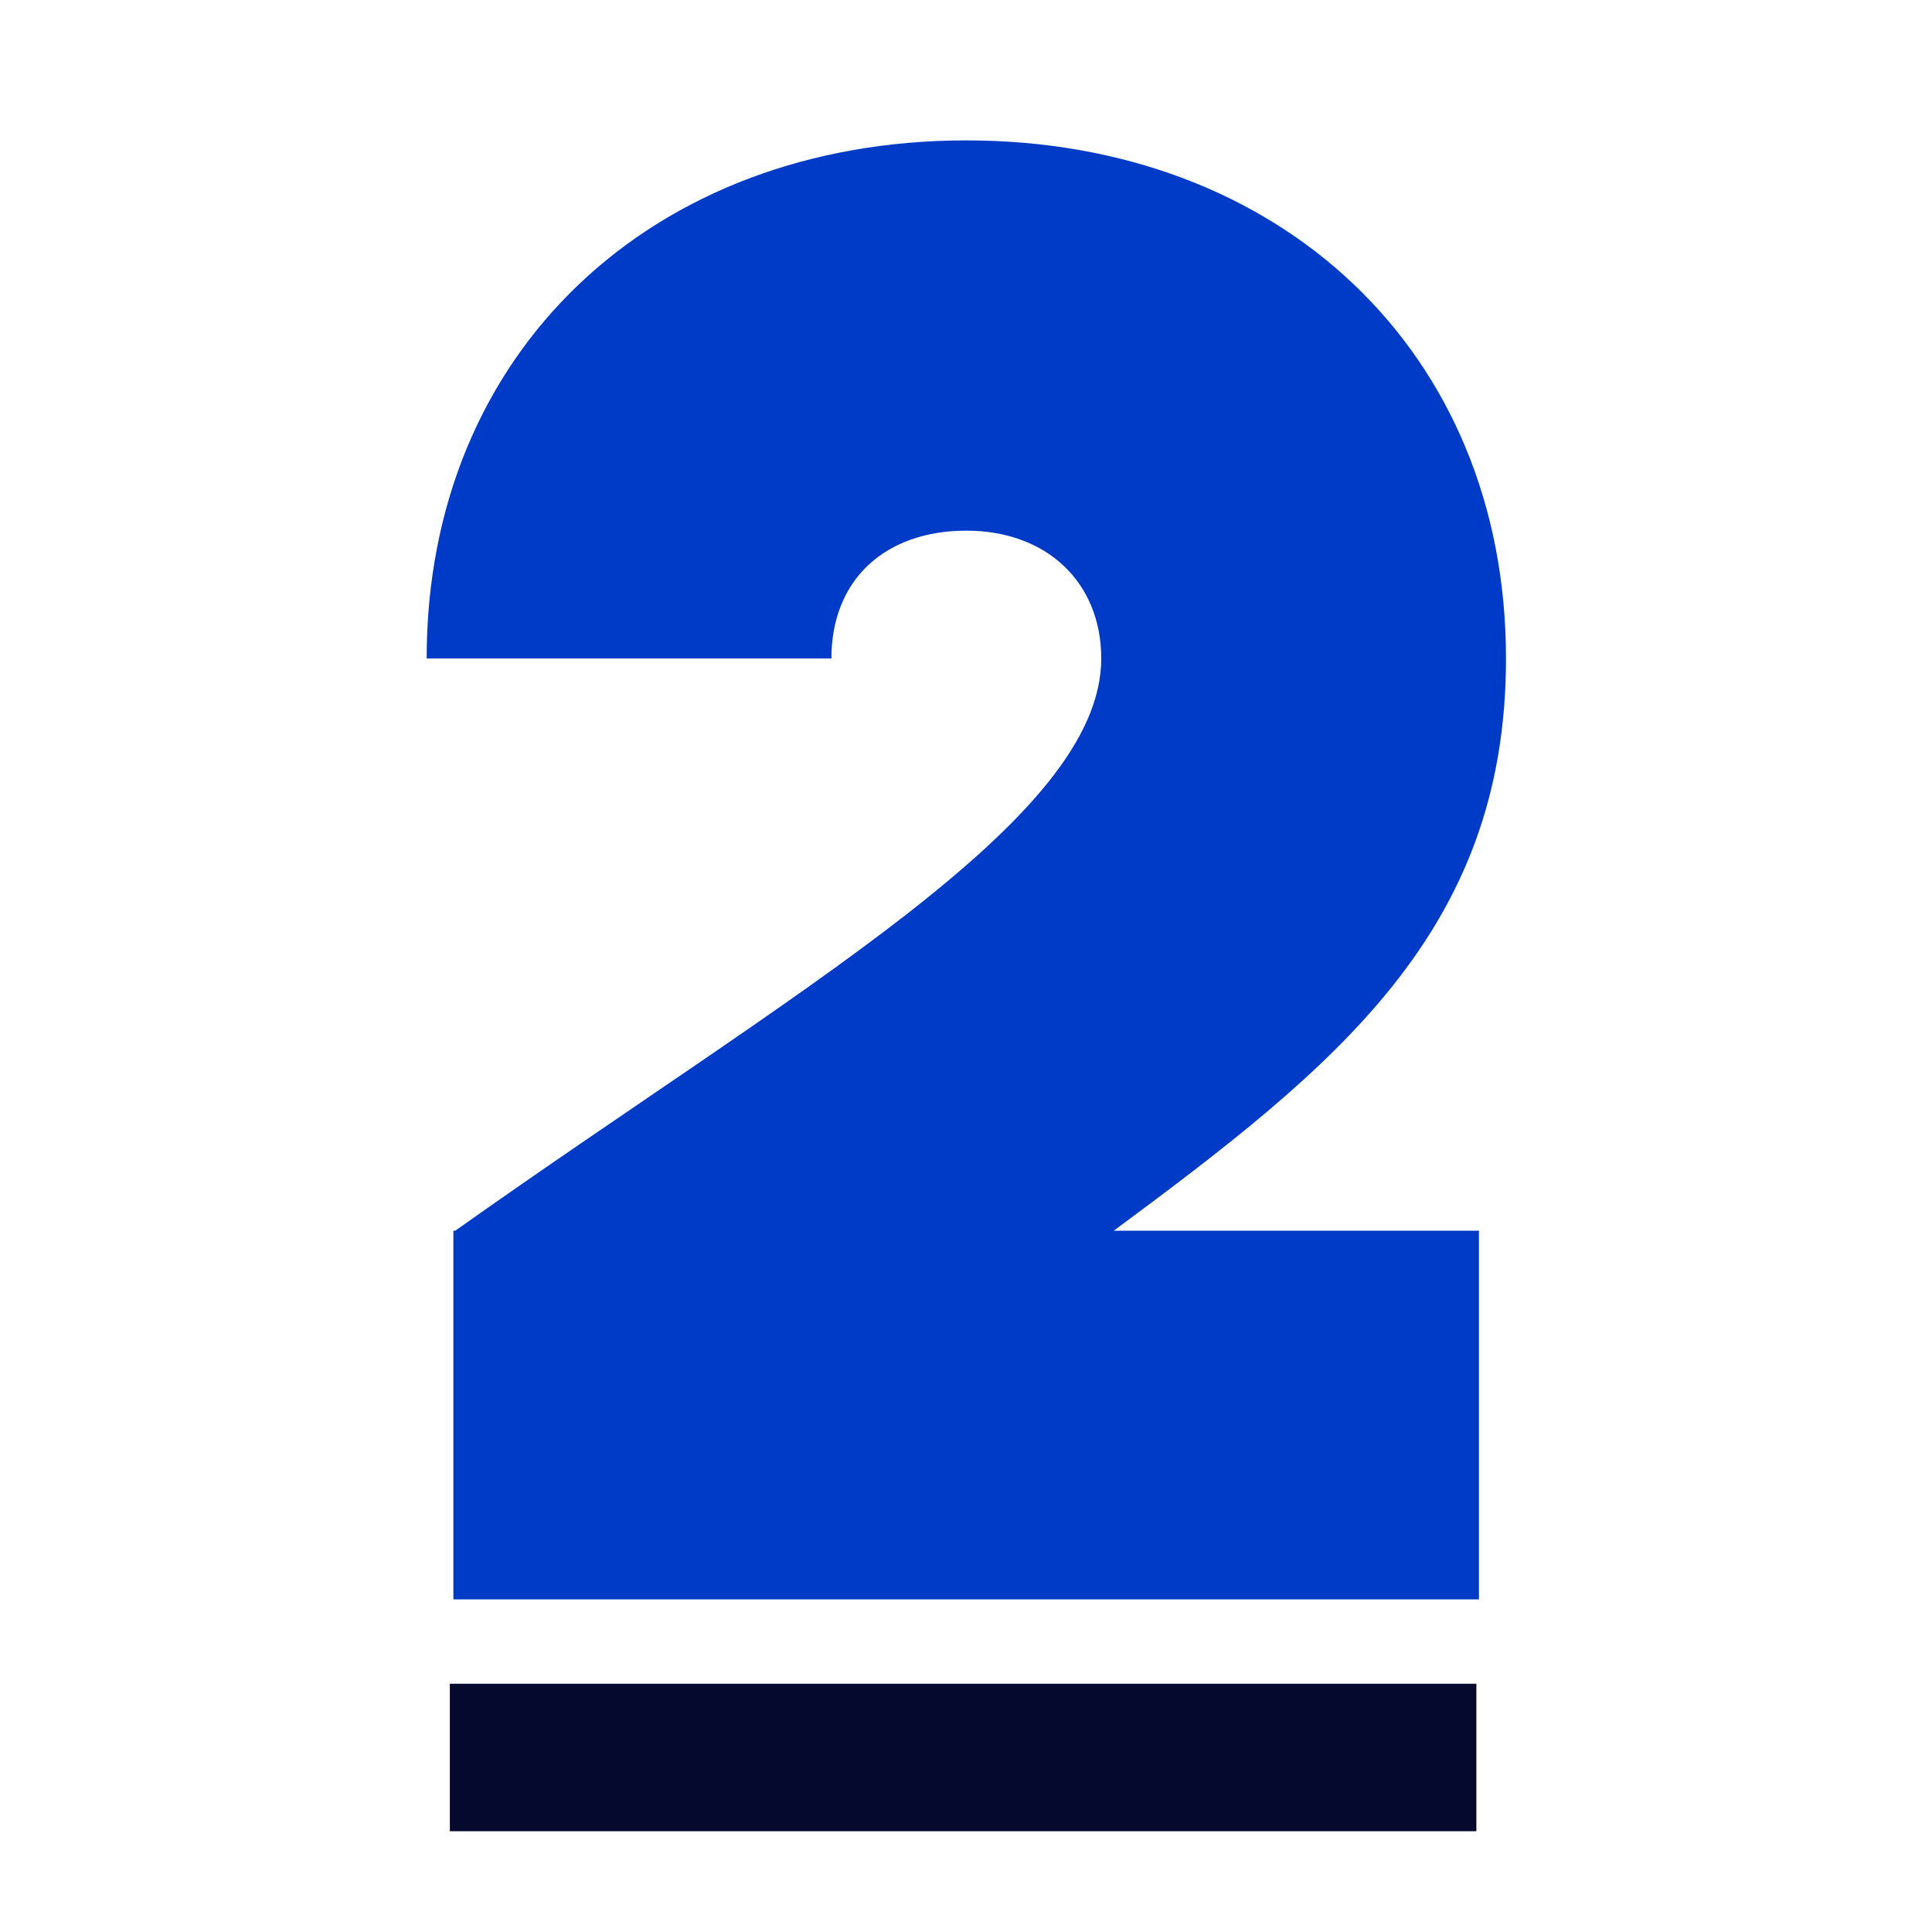 <?xml version="1.0" encoding="UTF-8"?>
<svg id="Capa_1" data-name="Capa 1" xmlns="http://www.w3.org/2000/svg" viewBox="0 0 60 60">
  <defs>
    <style>
      .cls-1 {
        fill: #003bc8;
      }

      .cls-2 {
        fill: #05092d;
      }
    </style>
  </defs>
  <path class="cls-1" d="M14.08,38.22h.06c10.56-7.49,20.06-12.74,20.06-17.77,0-2.35-1.68-3.97-4.19-3.97s-4.19,1.51-4.19,3.97h-12.57c0-9.55,7.04-16.09,16.76-16.09s16.76,6.54,16.76,16.09c0,8.49-5.31,12.68-12.18,17.77h11.34v11.45H14.08v-11.45Z"/>
  <rect class="cls-2" x="13.97" y="52.29" width="31.88" height="4.58"/>
</svg>